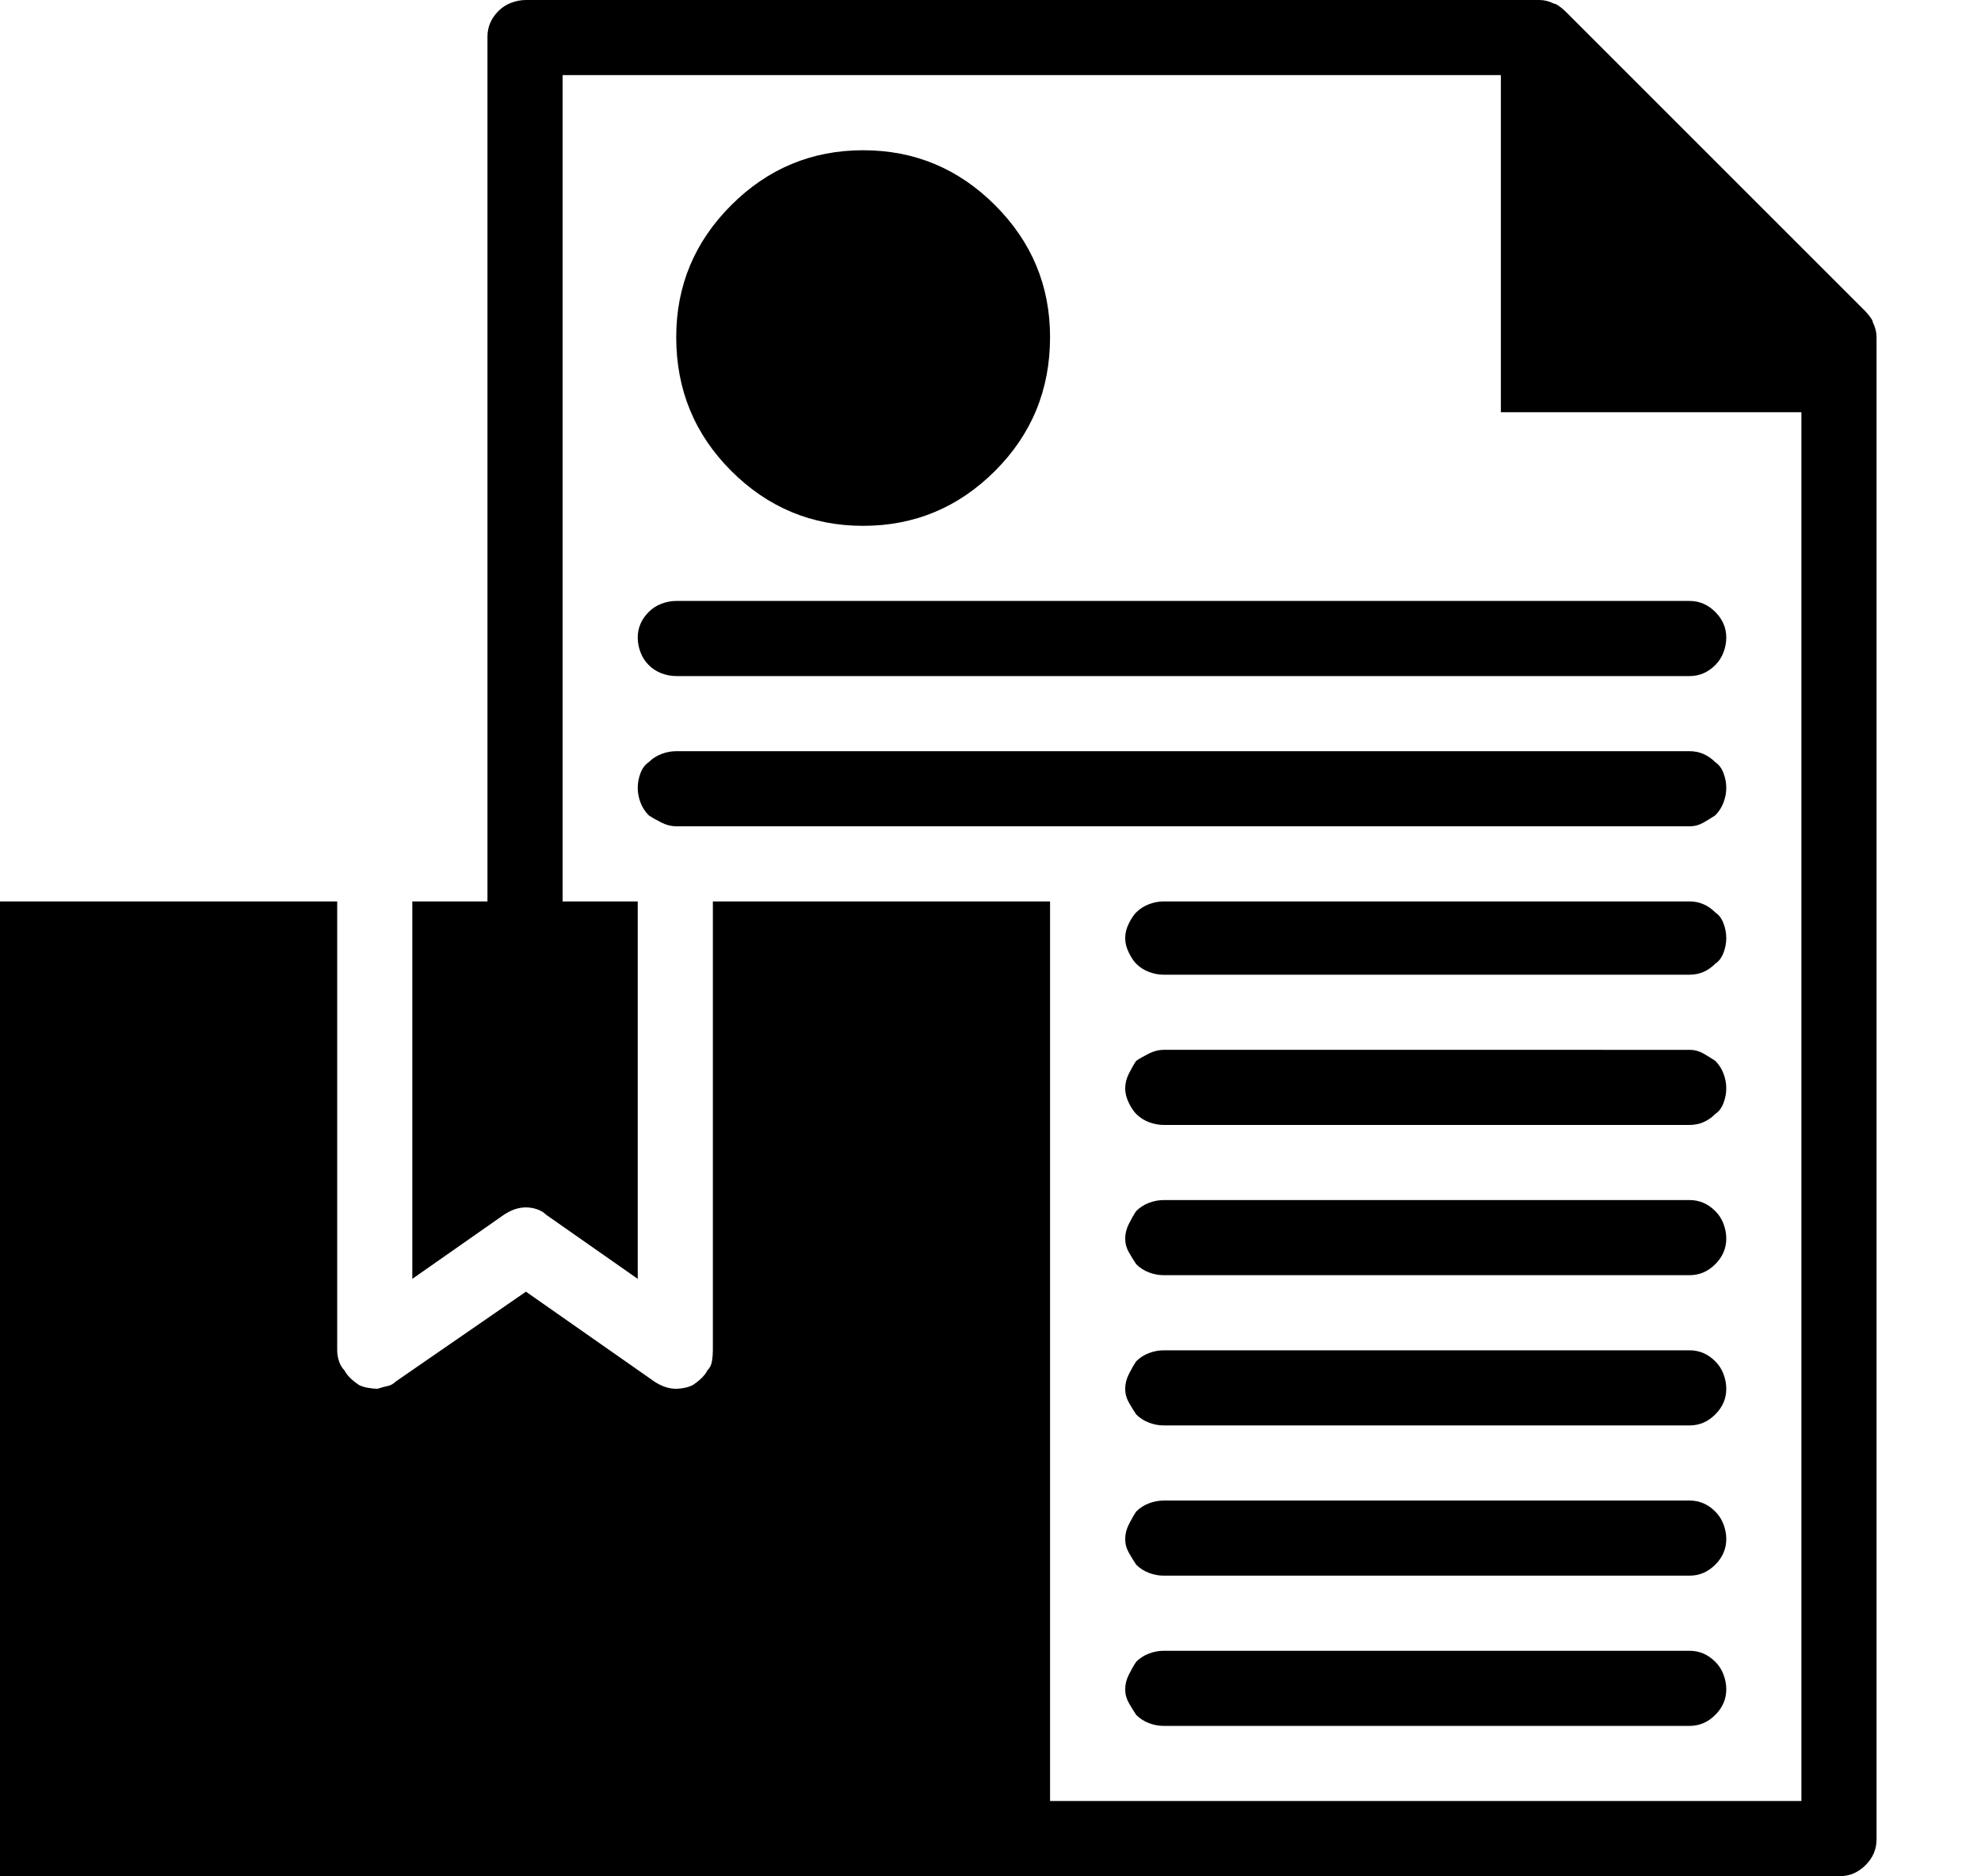 <svg xmlns="http://www.w3.org/2000/svg" viewBox="0 0 1081 1024.001"><path d="M1018 170L854 6q-1-1-3-2.5T848 2q-2-1-4-1.5t-4-.5H287q-4 0-8 1.5T272 6q-3 3-4.5 6.5T266 20v472h-41v206l50-35q3-2 6-3t6-1q3 0 6 1t5 3l50 35V492h-41V41h512v184h164v758H573V492H389v245q0 3-.5 6t-2.5 5q-1 2-3 4t-5 4q-2 1-4.5 1.5t-4.5.5q-3 0-6-1t-6-3l-70-49-71 49q-2 2-4.5 2.5T206 758q-2 0-5-.5t-5-1.5q-3-2-5-4t-3-4q-2-2-3-5t-1-6V492H0v532h1004q4 0 7.5-1.5t6.5-4.5q3-3 4.5-6.5t1.5-7.5V184q0-2-.5-4t-1.5-4q0-1-1.5-3t-2.5-3zM471 287q42 0 72-30t30-73q0-42-30-72t-72-30q-42 0-72 30t-30 72q0 43 30 73t72 30zm-123 61q0 4 1.5 8t4.5 7q3 3 7 4.5t8 1.5h553q4 0 7.5-1.5t6.5-4.5q3-3 4.5-7t1.5-8q0-4-1.5-7.5T936 334q-3-3-6.5-4.5T922 328H369q-4 0-8 1.5t-7 4.5q-3 3-4.5 6.5T348 348zm21 103h553q4 0 7.5-2t6.5-4q3-3 4.5-7t1.5-8q0-4-1.5-8t-4.5-6q-3-3-6.5-4.5T922 410H369q-4 0-8 1.5t-7 4.5q-3 2-4.5 6t-1.5 8q0 4 1.5 8t4.5 7q3 2 7 4t8 2zm553 41H635q-4 0-8 1.5t-7 4.5q-2 2-4 6t-2 8q0 4 2 8t4 6q3 3 7 4.5t8 1.5h287q4 0 7.5-1.5t6.5-4.5q3-2 4.5-6t1.5-8q0-4-1.5-8t-4.5-6q-3-3-6.5-4.5T922 492zm0 81H635q-4 0-8 2t-7 4q-2 3-4 7t-2 8q0 4 2 8t4 6q3 3 7 4.5t8 1.5h287q4 0 7.5-1.5t6.5-4.5q3-2 4.5-6t1.5-8q0-4-1.5-8t-4.5-7q-3-2-6.5-4t-7.5-2zm0 82H635q-4 0-8 1.5t-7 4.5q-2 3-4 7t-2 8q0 4 2 7.5t4 6.5q3 3 7 4.5t8 1.5h287q4 0 7.5-1.5t6.5-4.5q3-3 4.5-6.5t1.5-7.5q0-4-1.5-8t-4.5-7q-3-3-6.5-4.5T922 655zm0 82H635q-4 0-8 1.5t-7 4.5q-2 3-4 7t-2 8q0 4 2 7.5t4 6.5q3 3 7 4.5t8 1.5h287q4 0 7.5-1.5t6.5-4.5q3-3 4.5-6.5t1.5-7.5q0-4-1.5-8t-4.5-7q-3-3-6.5-4.5T922 737zm0 82H635q-4 0-8 1.5t-7 4.5q-2 3-4 7t-2 8q0 4 2 7.5t4 6.5q3 3 7 4.5t8 1.5h287q4 0 7.5-1.5t6.5-4.5q3-3 4.5-6.5t1.5-7.5q0-4-1.5-8t-4.5-7q-3-3-6.5-4.5T922 819zm0 82H635q-4 0-8 1.5t-7 4.5q-2 3-4 7t-2 8q0 4 2 7.5t4 6.5q3 3 7 4.5t8 1.5h287q4 0 7.5-1.5t6.5-4.5q3-3 4.5-6.5t1.5-7.5q0-4-1.5-8t-4.5-7q-3-3-6.5-4.5T922 901z"></path></svg>